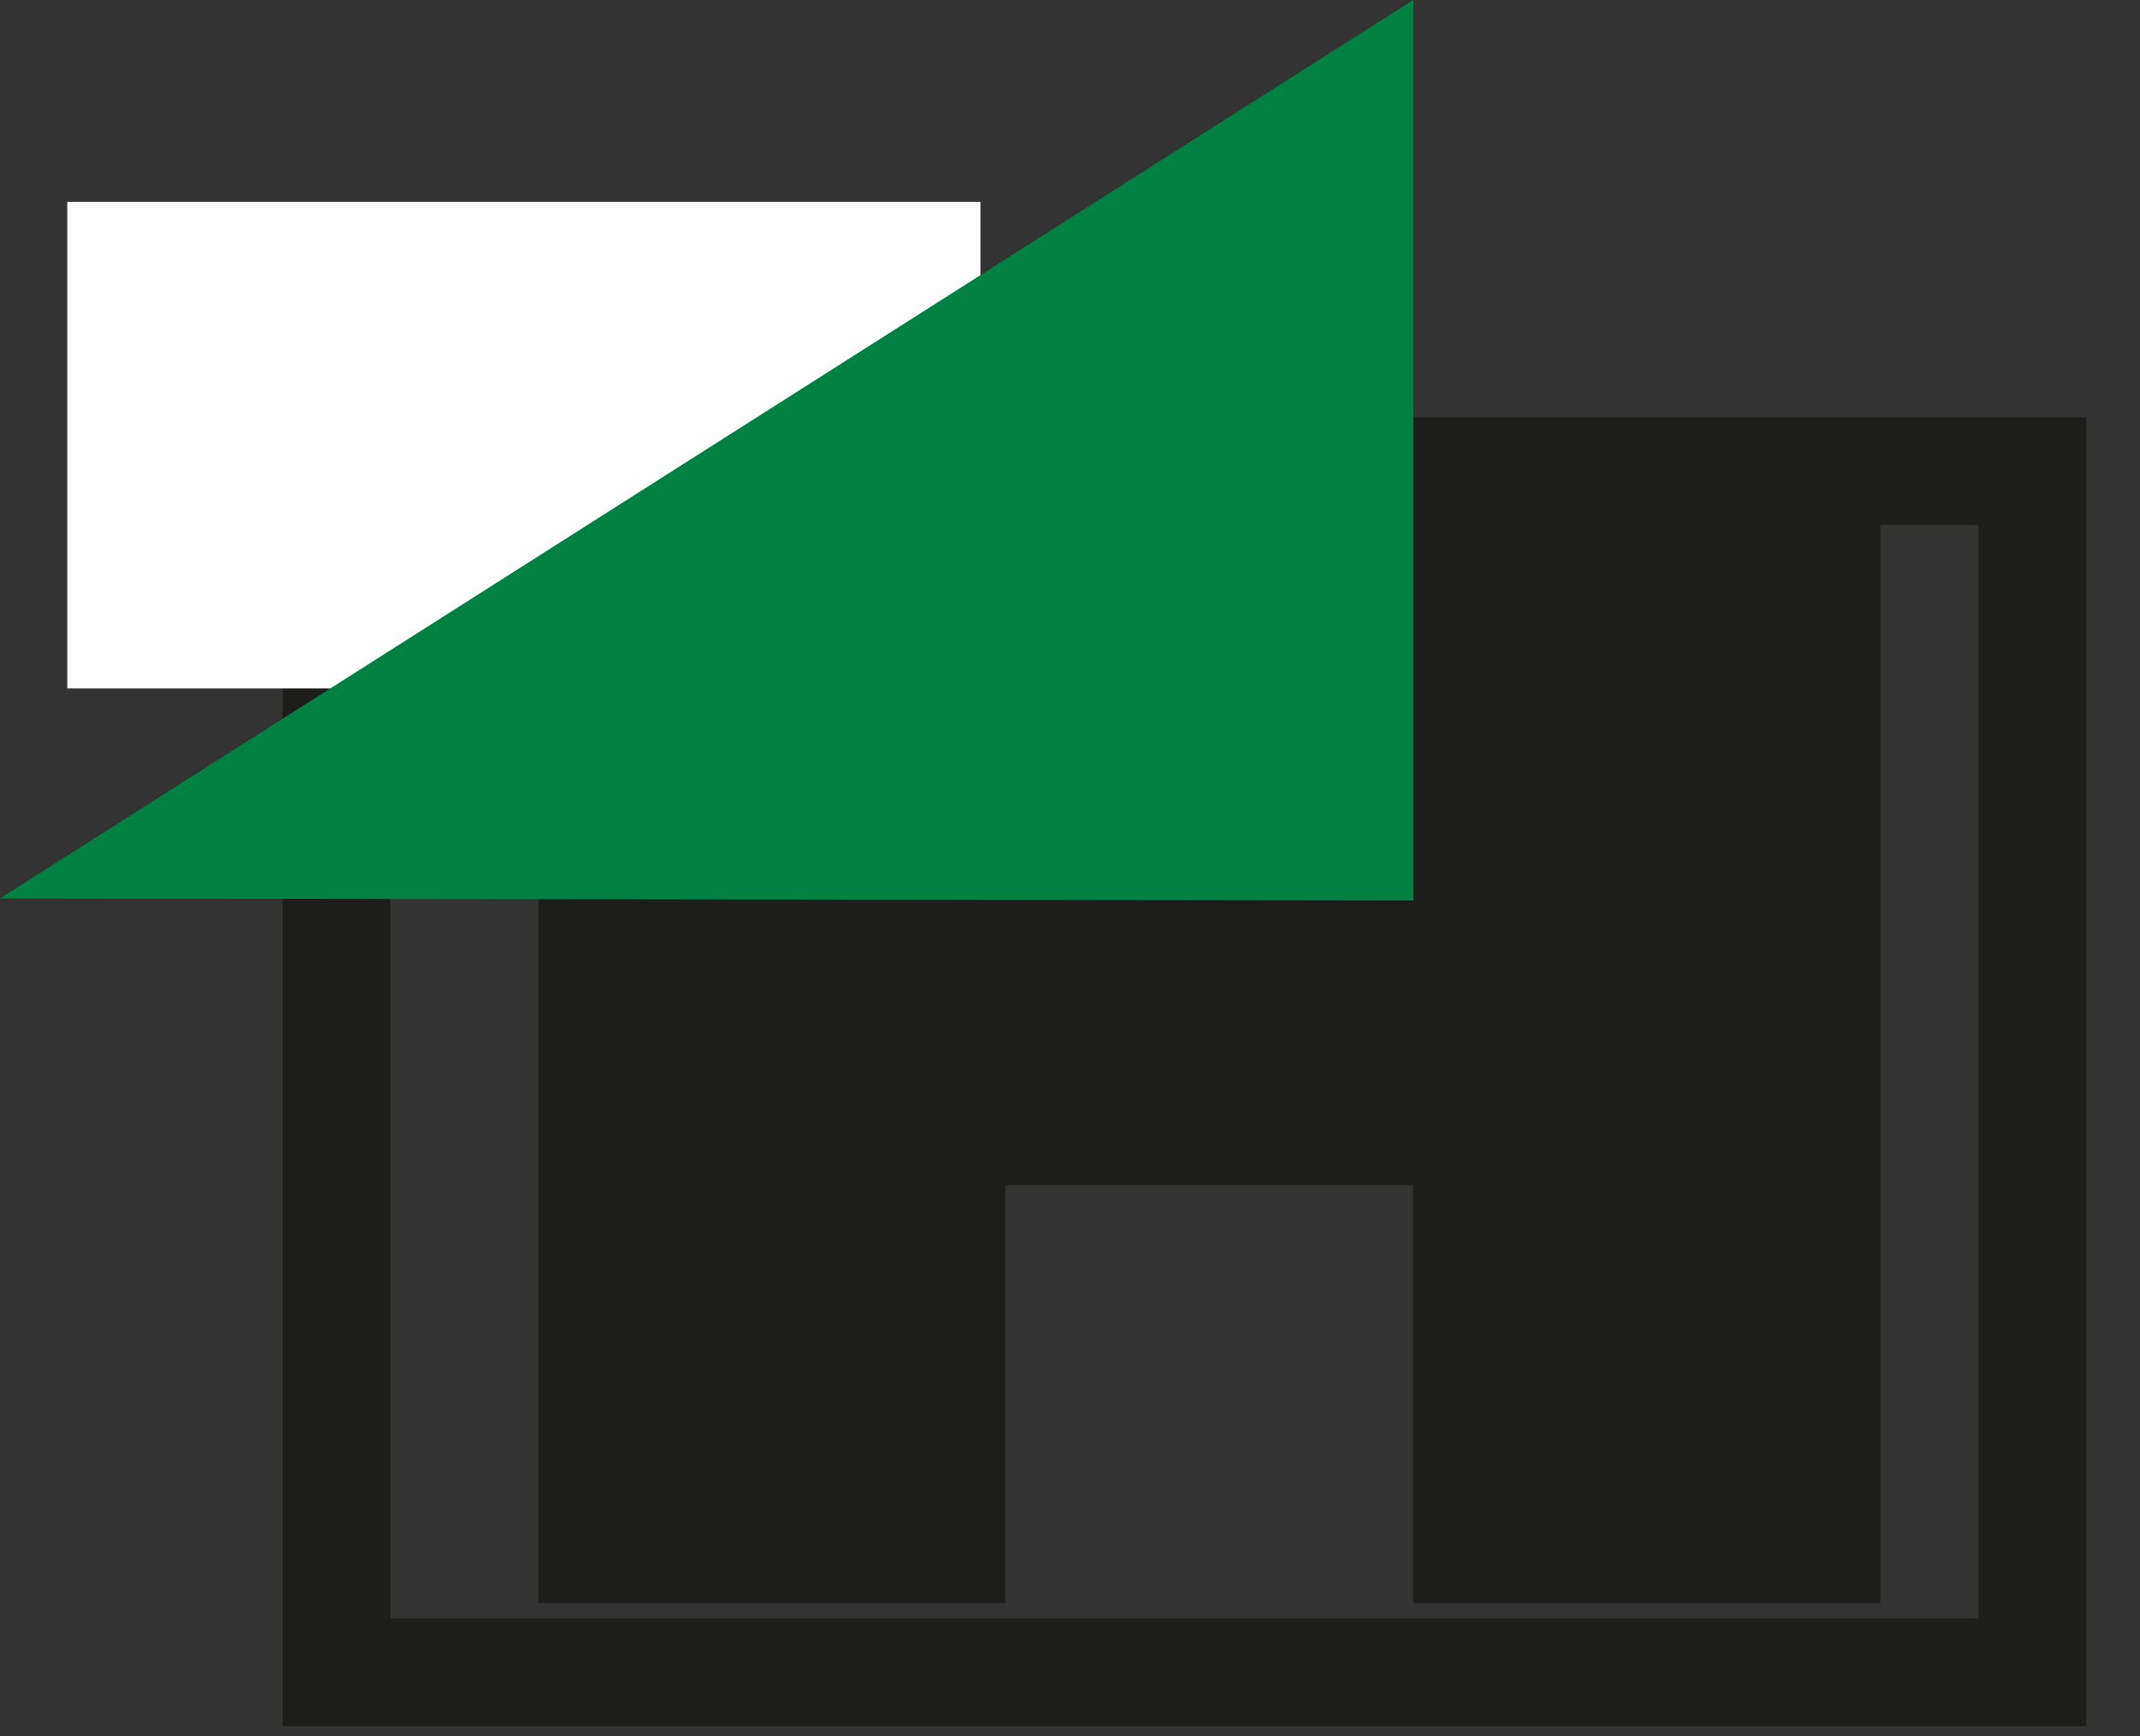 <svg xmlns="http://www.w3.org/2000/svg" width="31.8" height="25.8" viewBox="0 0 31.8 25.8"><rect x="0" y="0" width="31.8" height="25.8" fill="#333333" stroke="none"/><path fill="none" stroke="#1d1d1b" stroke-miterlimit="50" stroke-width="1.6" d="M5 24.85h25.2V7H5z"/><path fill="#1d1d1b" d="M8 23.82h6.94V7H8zM21 23.82h6.94V7H21z"/><path fill="#1d1d1b" d="M11 17.61h13.95V7H11z"/><path fill="#fefefe" d="M1 10.23h13.57V3H1z"/><path fill="#008143" d="M21 0L0 13.35l21 .03V2.88z"/></svg>